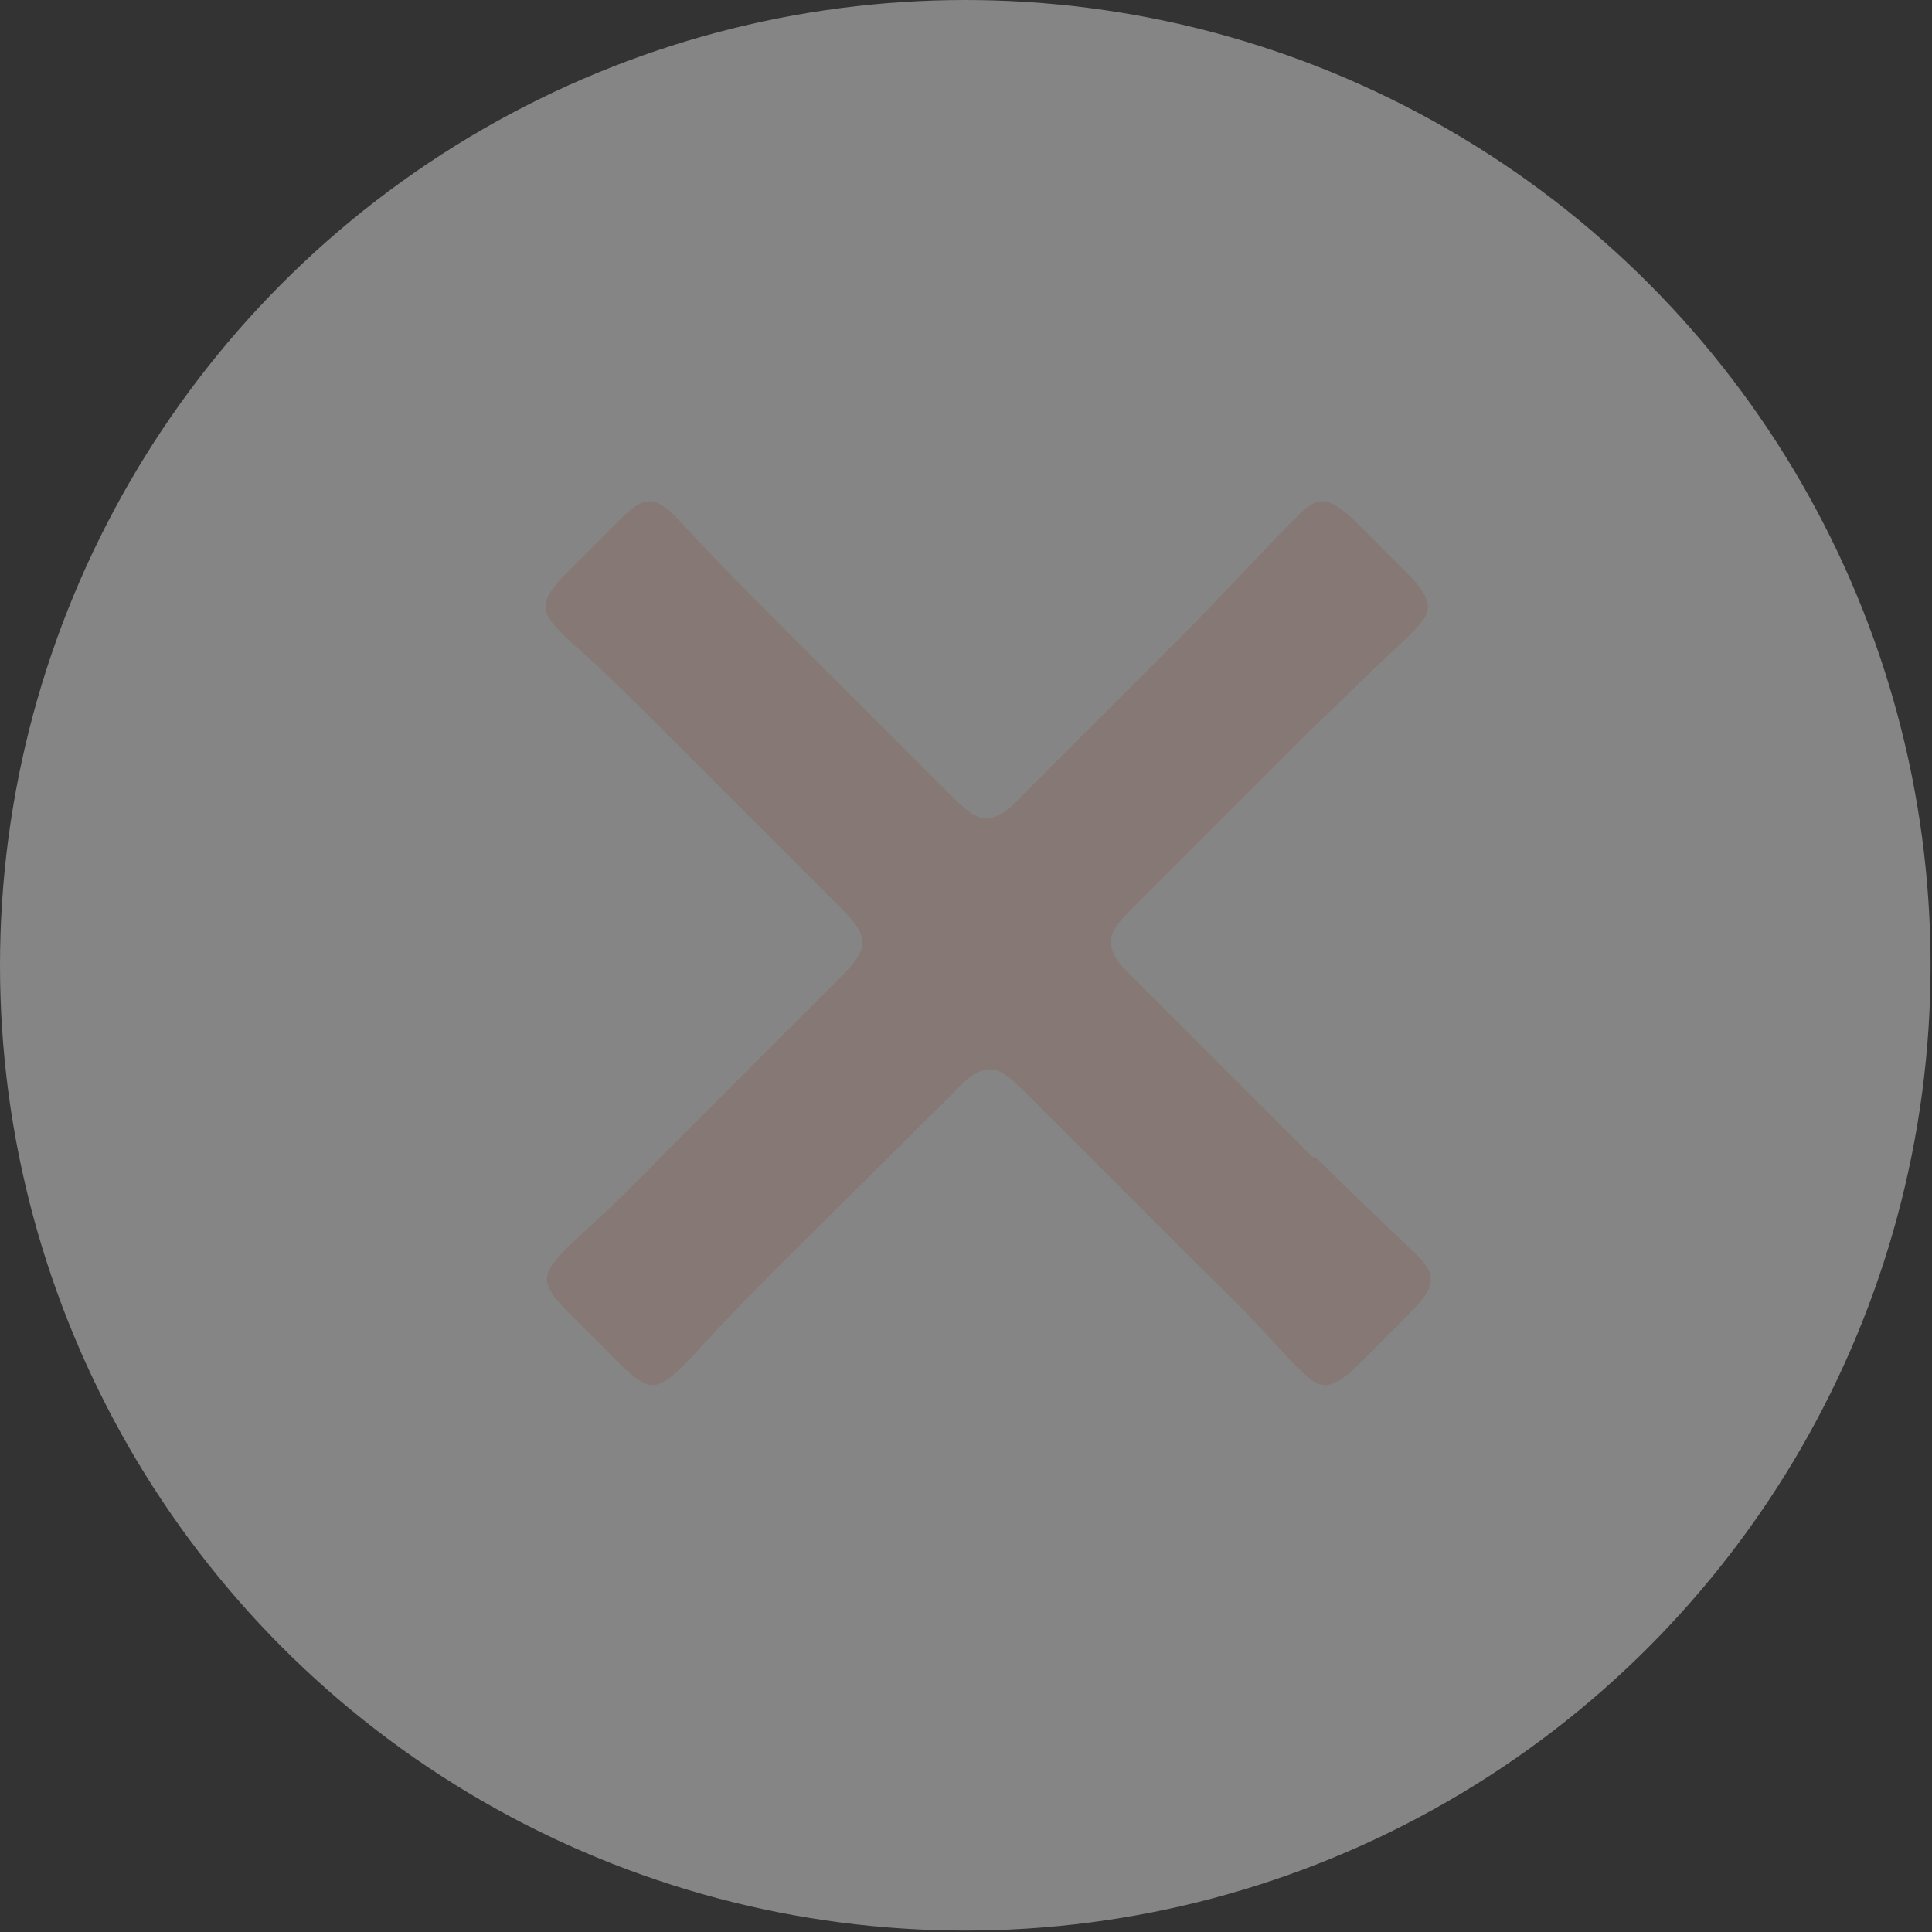 <?xml version="1.0" encoding="UTF-8"?><svg id="_レイヤー_2" xmlns="http://www.w3.org/2000/svg" viewBox="0 0 13.53 13.53"><rect x="0" y="0" width="13.53" height="13.53" fill="#333333" stroke="none"/><g id="_追従バナー"><circle cx="6.76" cy="6.76" r="6.76" fill="#fff" opacity=".4"/><path d="M9.22,8.11c.21.21.42.41.64.62.11.1.16.16.16.23s-.05.14-.15.24l-.34.34c-.1.1-.18.16-.25.16s-.13-.06-.23-.16c-.22-.24-.42-.45-.63-.65l-1.25-1.25c-.09-.09-.16-.15-.23-.15-.08,0-.14.03-.25.15l-1.26,1.25c-.21.21-.41.42-.62.65-.1.1-.17.16-.24.16-.06,0-.13-.05-.23-.15l-.36-.36c-.1-.1-.15-.17-.15-.23,0-.07.06-.14.16-.24.23-.21.44-.41.64-.62l1.26-1.26c.1-.1.15-.17.15-.24s-.05-.14-.15-.24l-1.24-1.24c-.21-.21-.44-.44-.67-.64-.1-.1-.16-.16-.16-.23s.06-.15.16-.25l.33-.33c.1-.1.17-.16.24-.16s.14.06.24.17c.21.23.44.46.65.67l1.23,1.23c.09.09.16.15.23.15s.14-.03.25-.15l1.23-1.23c.2-.21.42-.44.65-.68.1-.1.16-.16.23-.16s.15.06.25.16l.33.33c.1.1.16.18.16.25s-.06.13-.16.23c-.23.21-.46.44-.68.65l-1.23,1.23c-.09.09-.15.16-.15.23s.03.14.15.25l1.26,1.26Z" fill="#867874"/></g></svg>